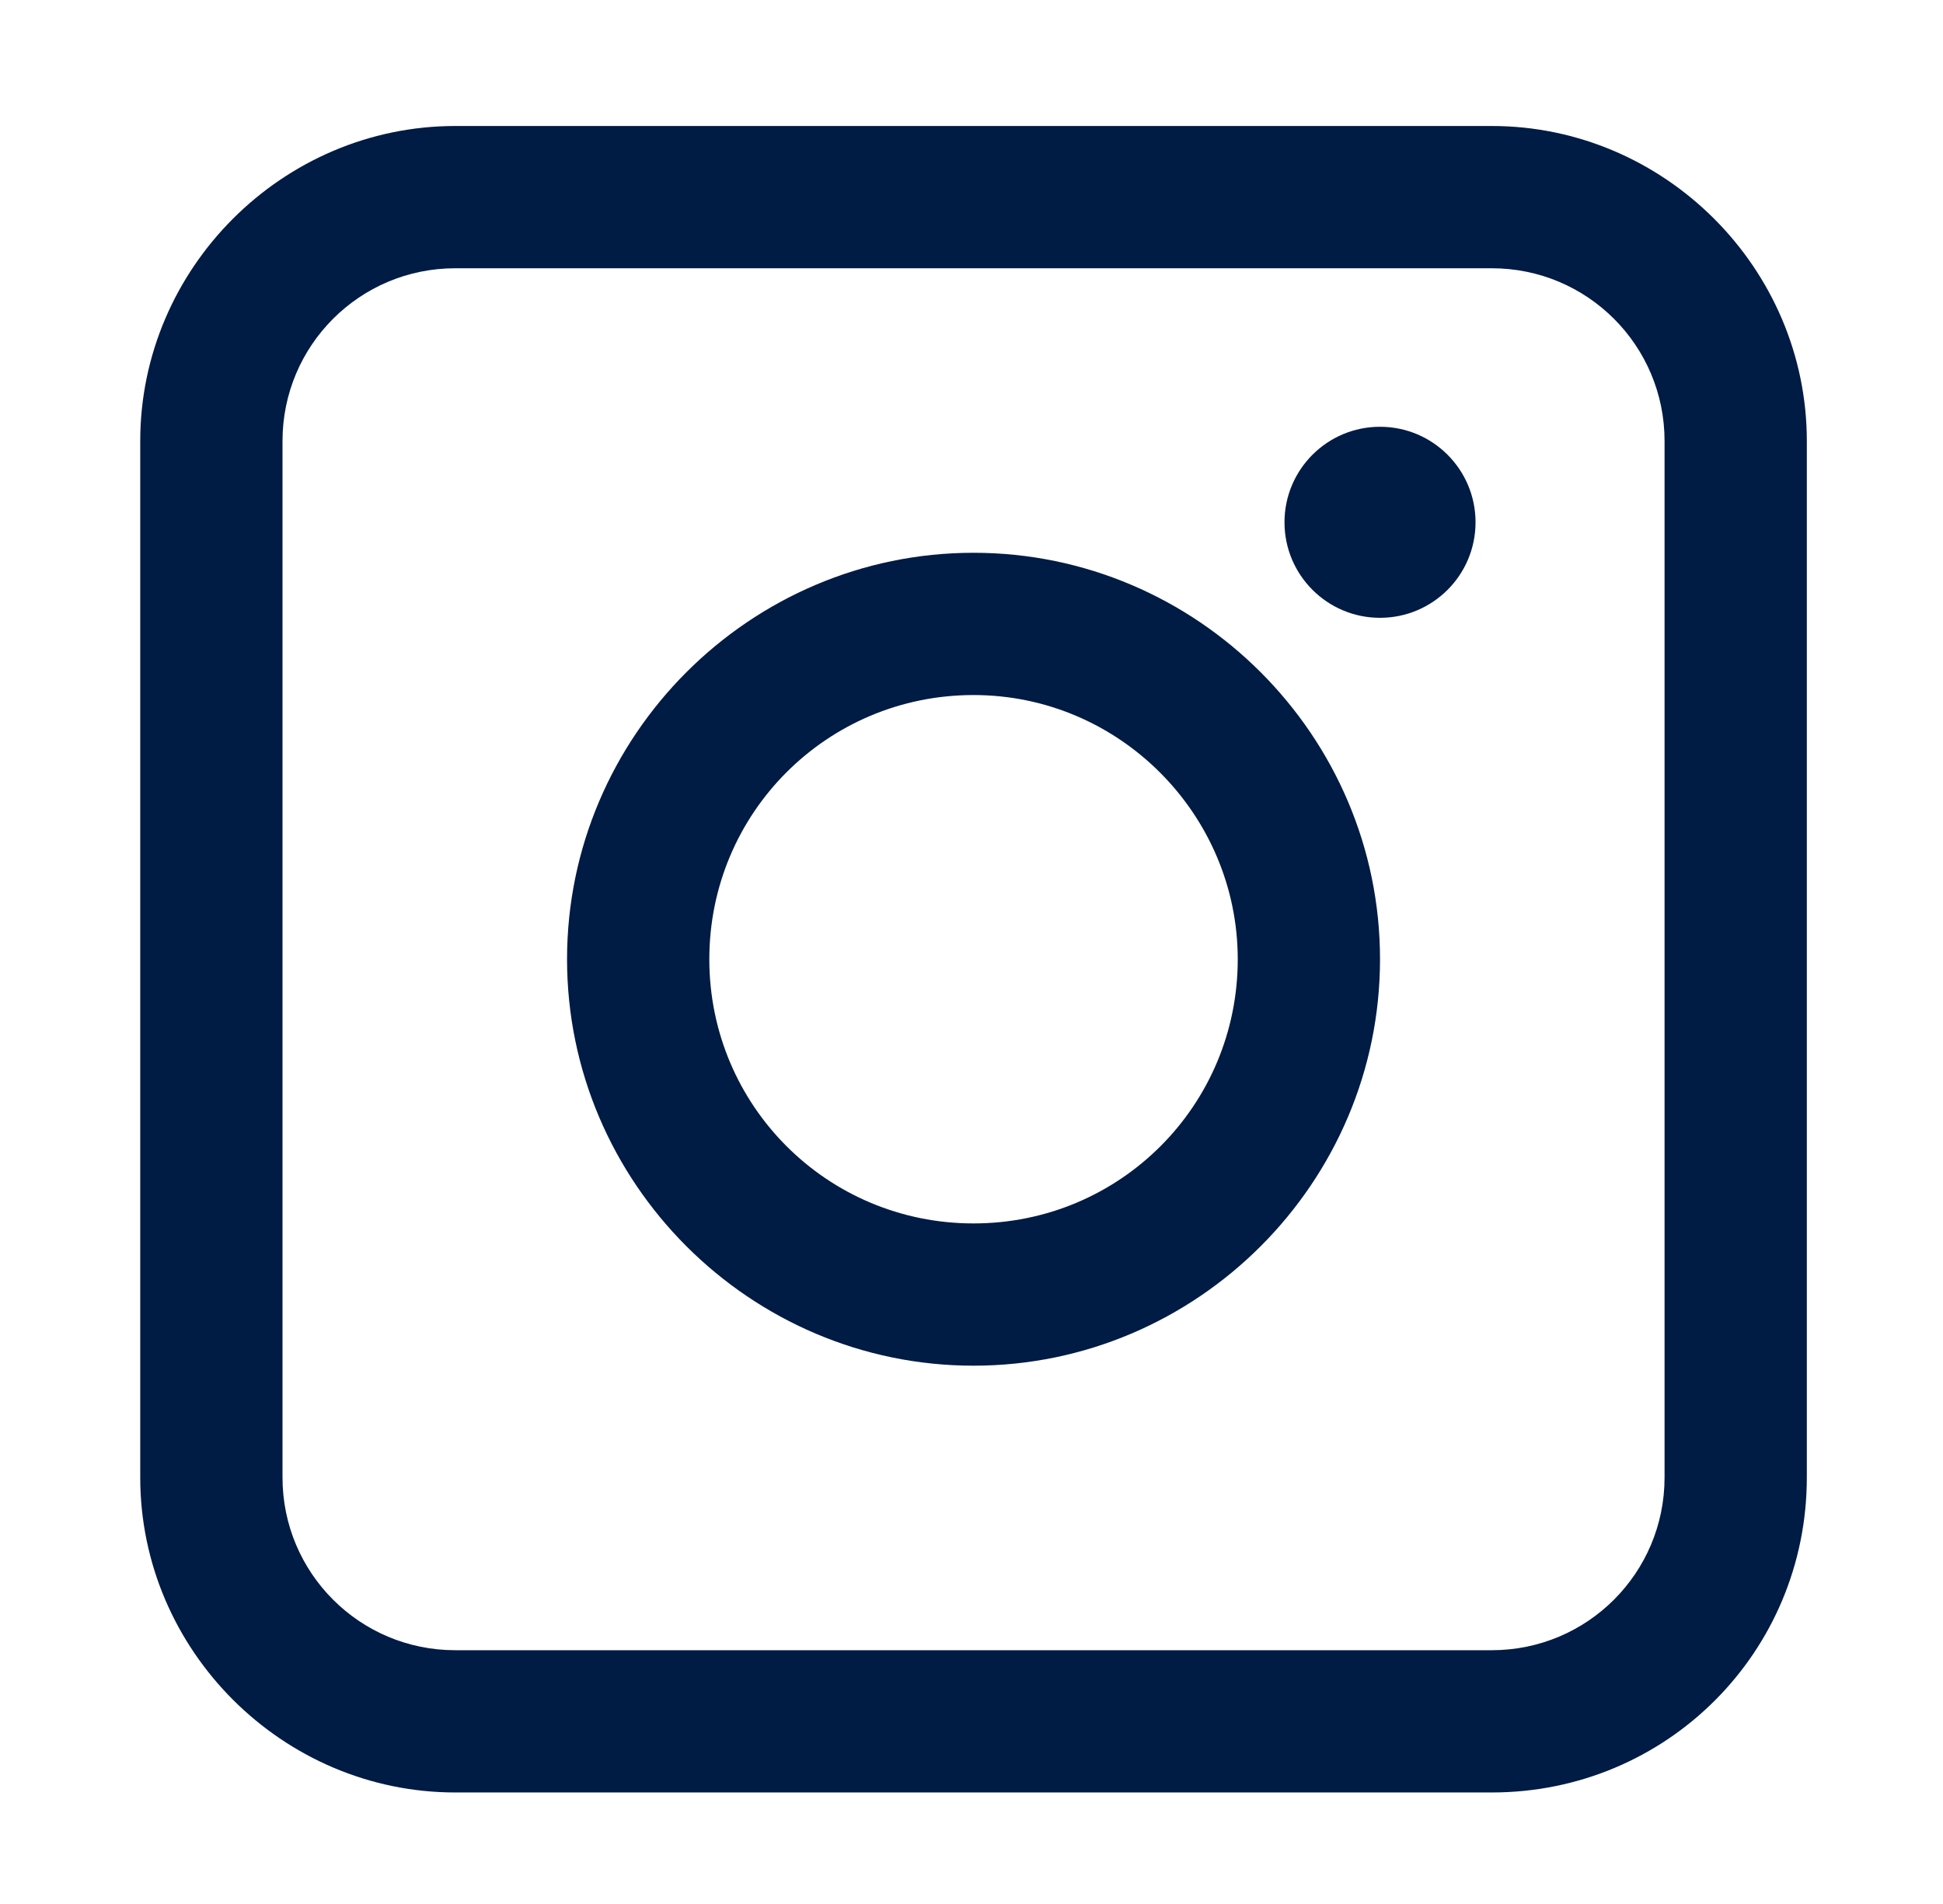 <?xml version="1.0" encoding="utf-8"?>
<!-- Generator: Adobe Illustrator 27.1.1, SVG Export Plug-In . SVG Version: 6.00 Build 0)  -->
<svg version="1.1" id="Layer_1" xmlns="http://www.w3.org/2000/svg" xmlns:xlink="http://www.w3.org/1999/xlink" x="0px" y="0px"
	 viewBox="0 0 95.6 93.7" style="enable-background:new 0 0 95.6 93.7;" xml:space="preserve">
<style type="text/css">
	.st0{fill:#001B44;}
</style>
<g>
	<g>
		<path class="st0" d="M73.4,88.2h-51c-8.5,0-15.5-7-15.5-15.5v-51c0-8.5,7-15.5,15.5-15.5h51c8.5,0,15.5,7,15.5,15.5v51
			C88.9,81.3,82,88.2,73.4,88.2z M22.4,13.2c-4.7,0-8.5,3.8-8.5,8.5v51c0,4.7,3.8,8.5,8.5,8.5h51c4.7,0,8.5-3.8,8.5-8.5v-51
			c0-4.7-3.8-8.5-8.5-8.5C73.4,13.2,22.4,13.2,22.4,13.2z"/>
	</g>
	<g>
		<path class="st0" d="M47.9,67.2c-11,0-20-9-20-20s9-20,20-20s20,9,20,20S58.9,67.2,47.9,67.2z M47.9,34.2c-7.2,0-13,5.8-13,13
			s5.8,13,13,13c7.2,0,13-5.8,13-13C60.9,40.1,55.1,34.2,47.9,34.2z"/>
	</g>
	<g>
		<circle class="st0" cx="67.9" cy="25.7" r="4.7"/>
	</g>
</g>
</svg>
